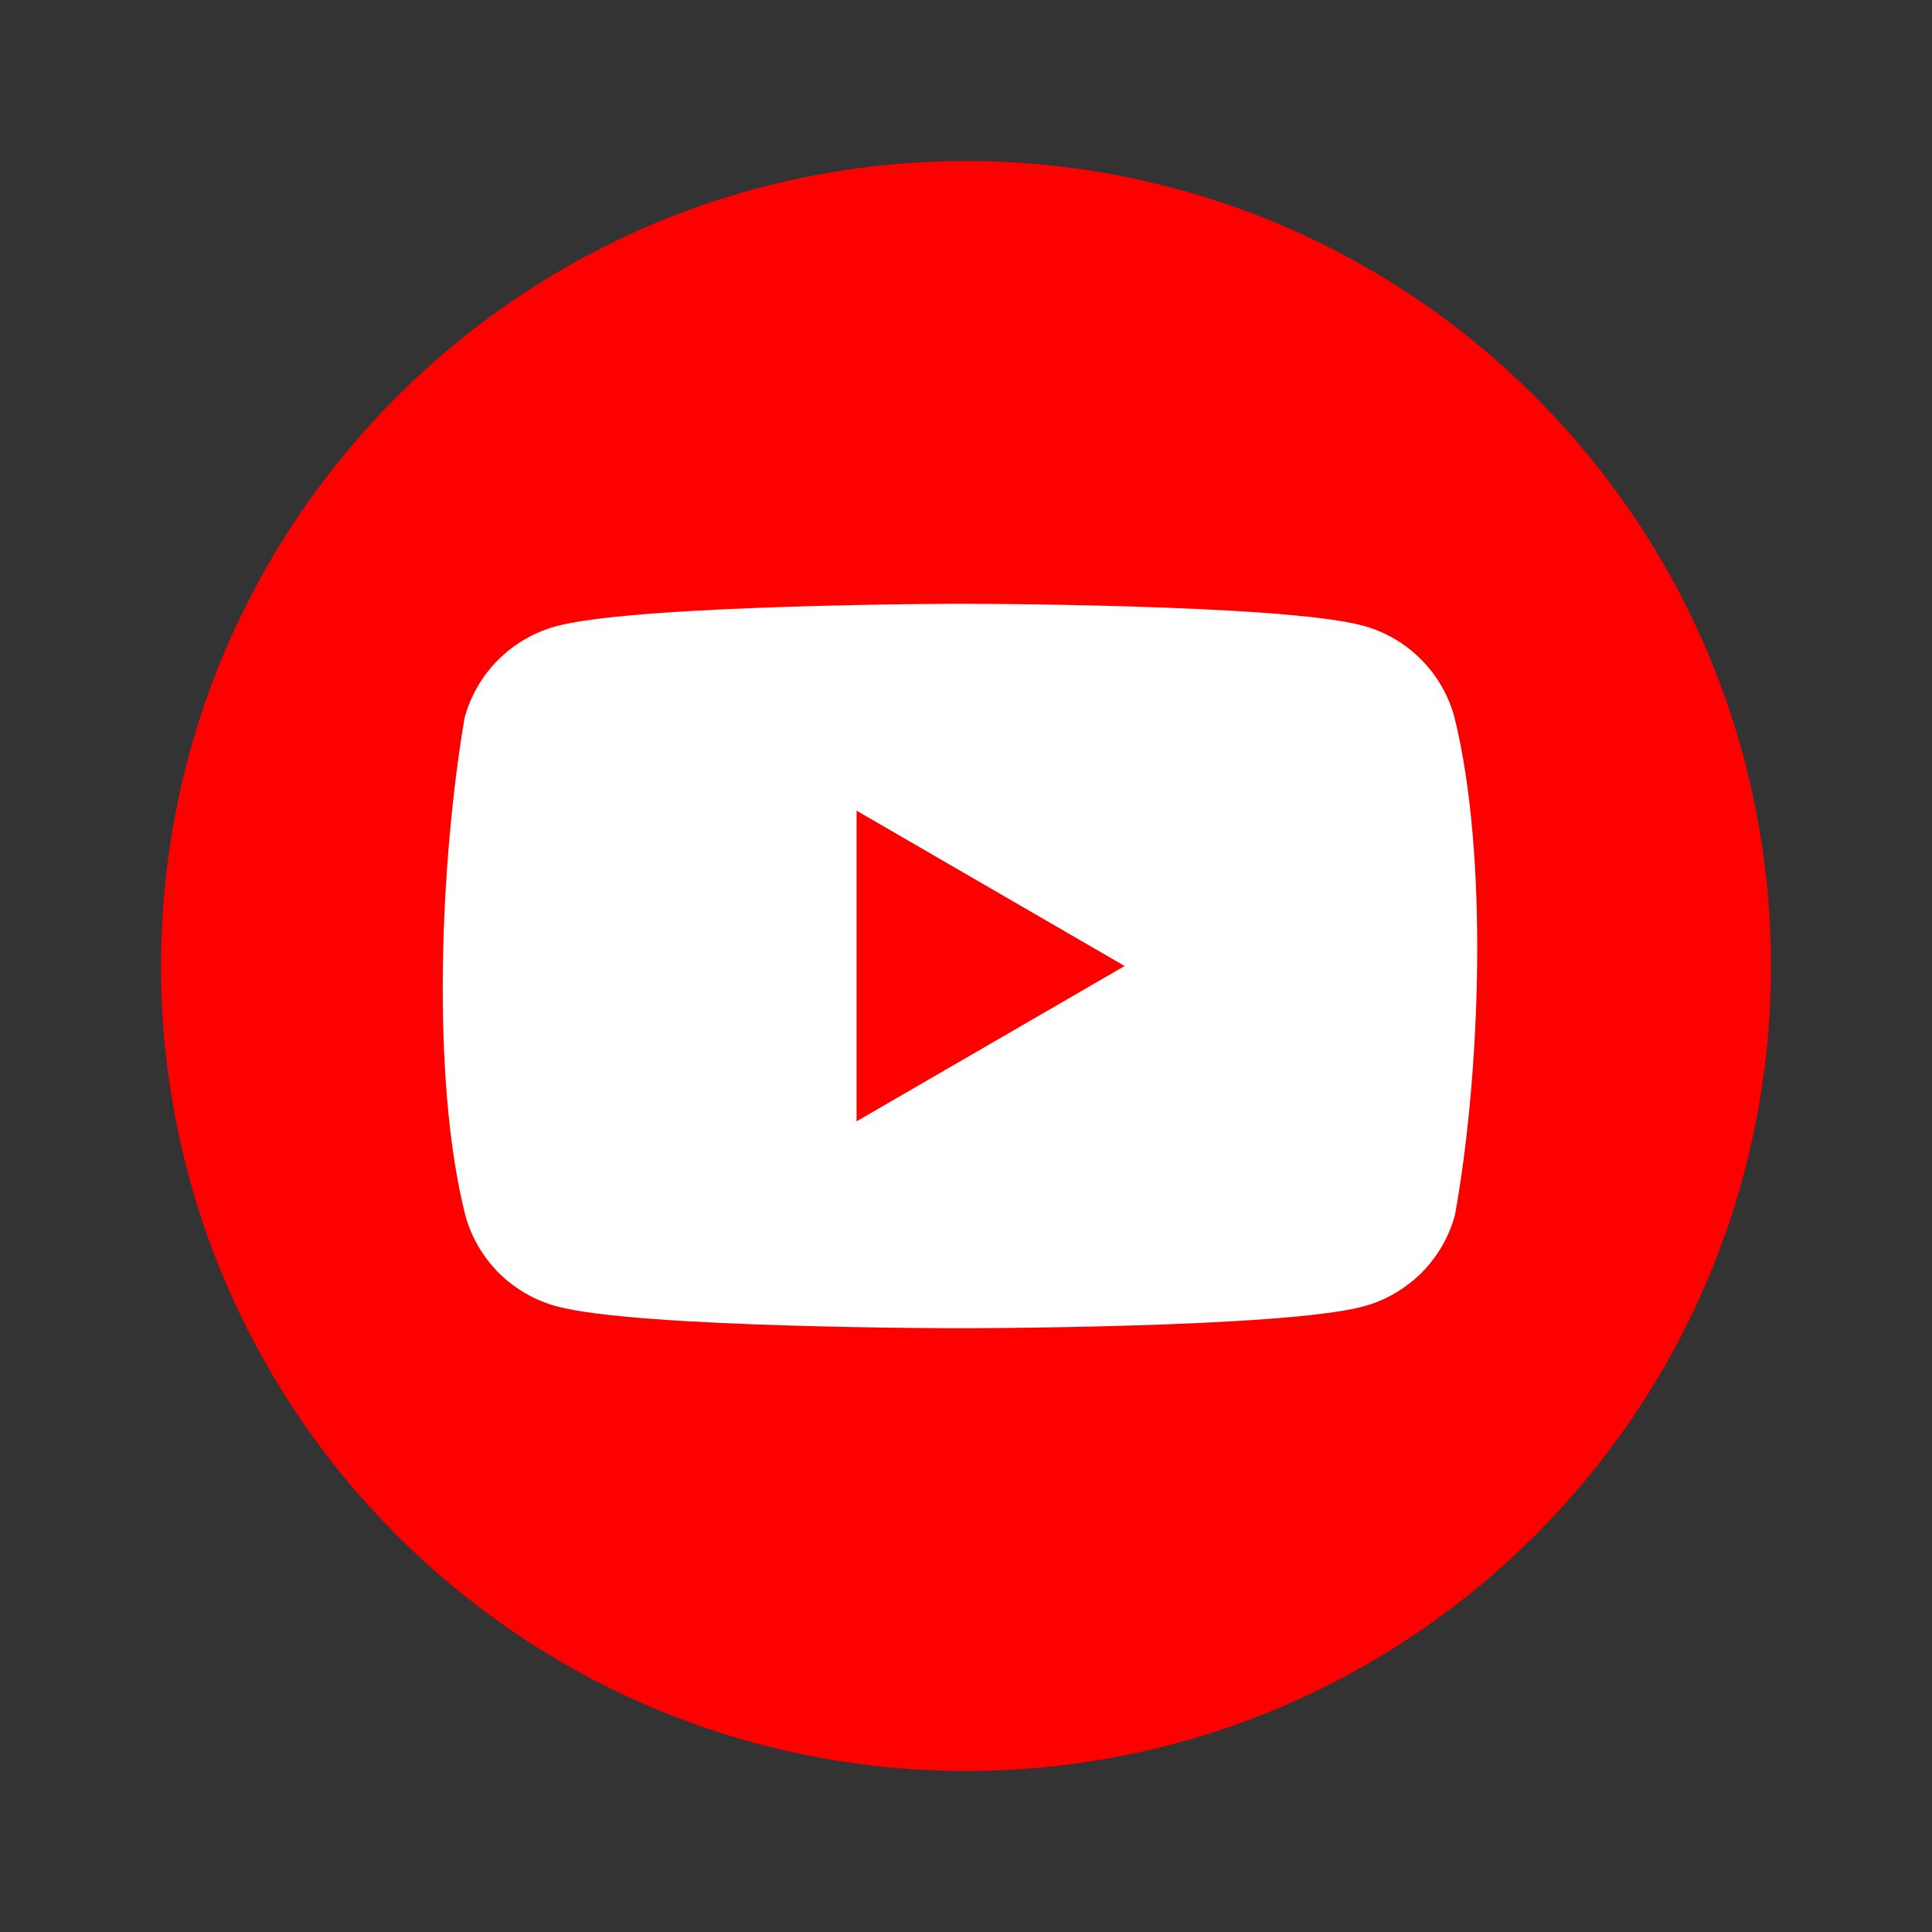 <?xml version="1.0" encoding="UTF-8"?>
<svg xmlns="http://www.w3.org/2000/svg" xmlns:xlink="http://www.w3.org/1999/xlink" width="50px" height="50px" viewBox="0 0 50 50" version="1.1">
<rect x="0" y="0" width="50" height="50" fill="#333333" stroke="none"/>
<g id="surface1">
<path style=" stroke:none;fill-rule:nonzero;fill:rgb(100%,0%,0%);fill-opacity:1;" d="M 45.832 25 C 45.832 36.508 36.508 45.832 25 45.832 C 13.492 45.832 4.168 36.508 4.168 25 C 4.168 13.492 13.492 4.168 25 4.168 C 36.508 4.168 45.832 13.492 45.832 25 Z M 45.832 25 "/>
<path style=" stroke:none;fill-rule:evenodd;fill:rgb(100%,100%,100%);fill-opacity:1;" d="M 36.77 17.059 C 37.188 17.477 37.488 17.992 37.641 18.562 C 38.523 22.121 38.32 27.742 37.656 31.438 C 37.504 32.008 37.203 32.523 36.789 32.941 C 36.371 33.355 35.855 33.656 35.289 33.809 C 33.211 34.375 24.848 34.375 24.848 34.375 C 24.848 34.375 16.488 34.375 14.41 33.809 C 13.84 33.656 13.324 33.355 12.906 32.941 C 12.492 32.523 12.191 32.008 12.039 31.438 C 11.148 27.895 11.395 22.27 12.023 18.578 C 12.176 18.012 12.477 17.492 12.891 17.078 C 13.309 16.66 13.824 16.363 14.391 16.207 C 16.469 15.641 24.832 15.625 24.832 15.625 C 24.832 15.625 33.191 15.625 35.27 16.191 C 35.84 16.344 36.355 16.645 36.77 17.059 Z M 29.105 25 L 22.168 29.02 L 22.168 20.98 Z M 29.105 25 "/>
</g>
</svg>
